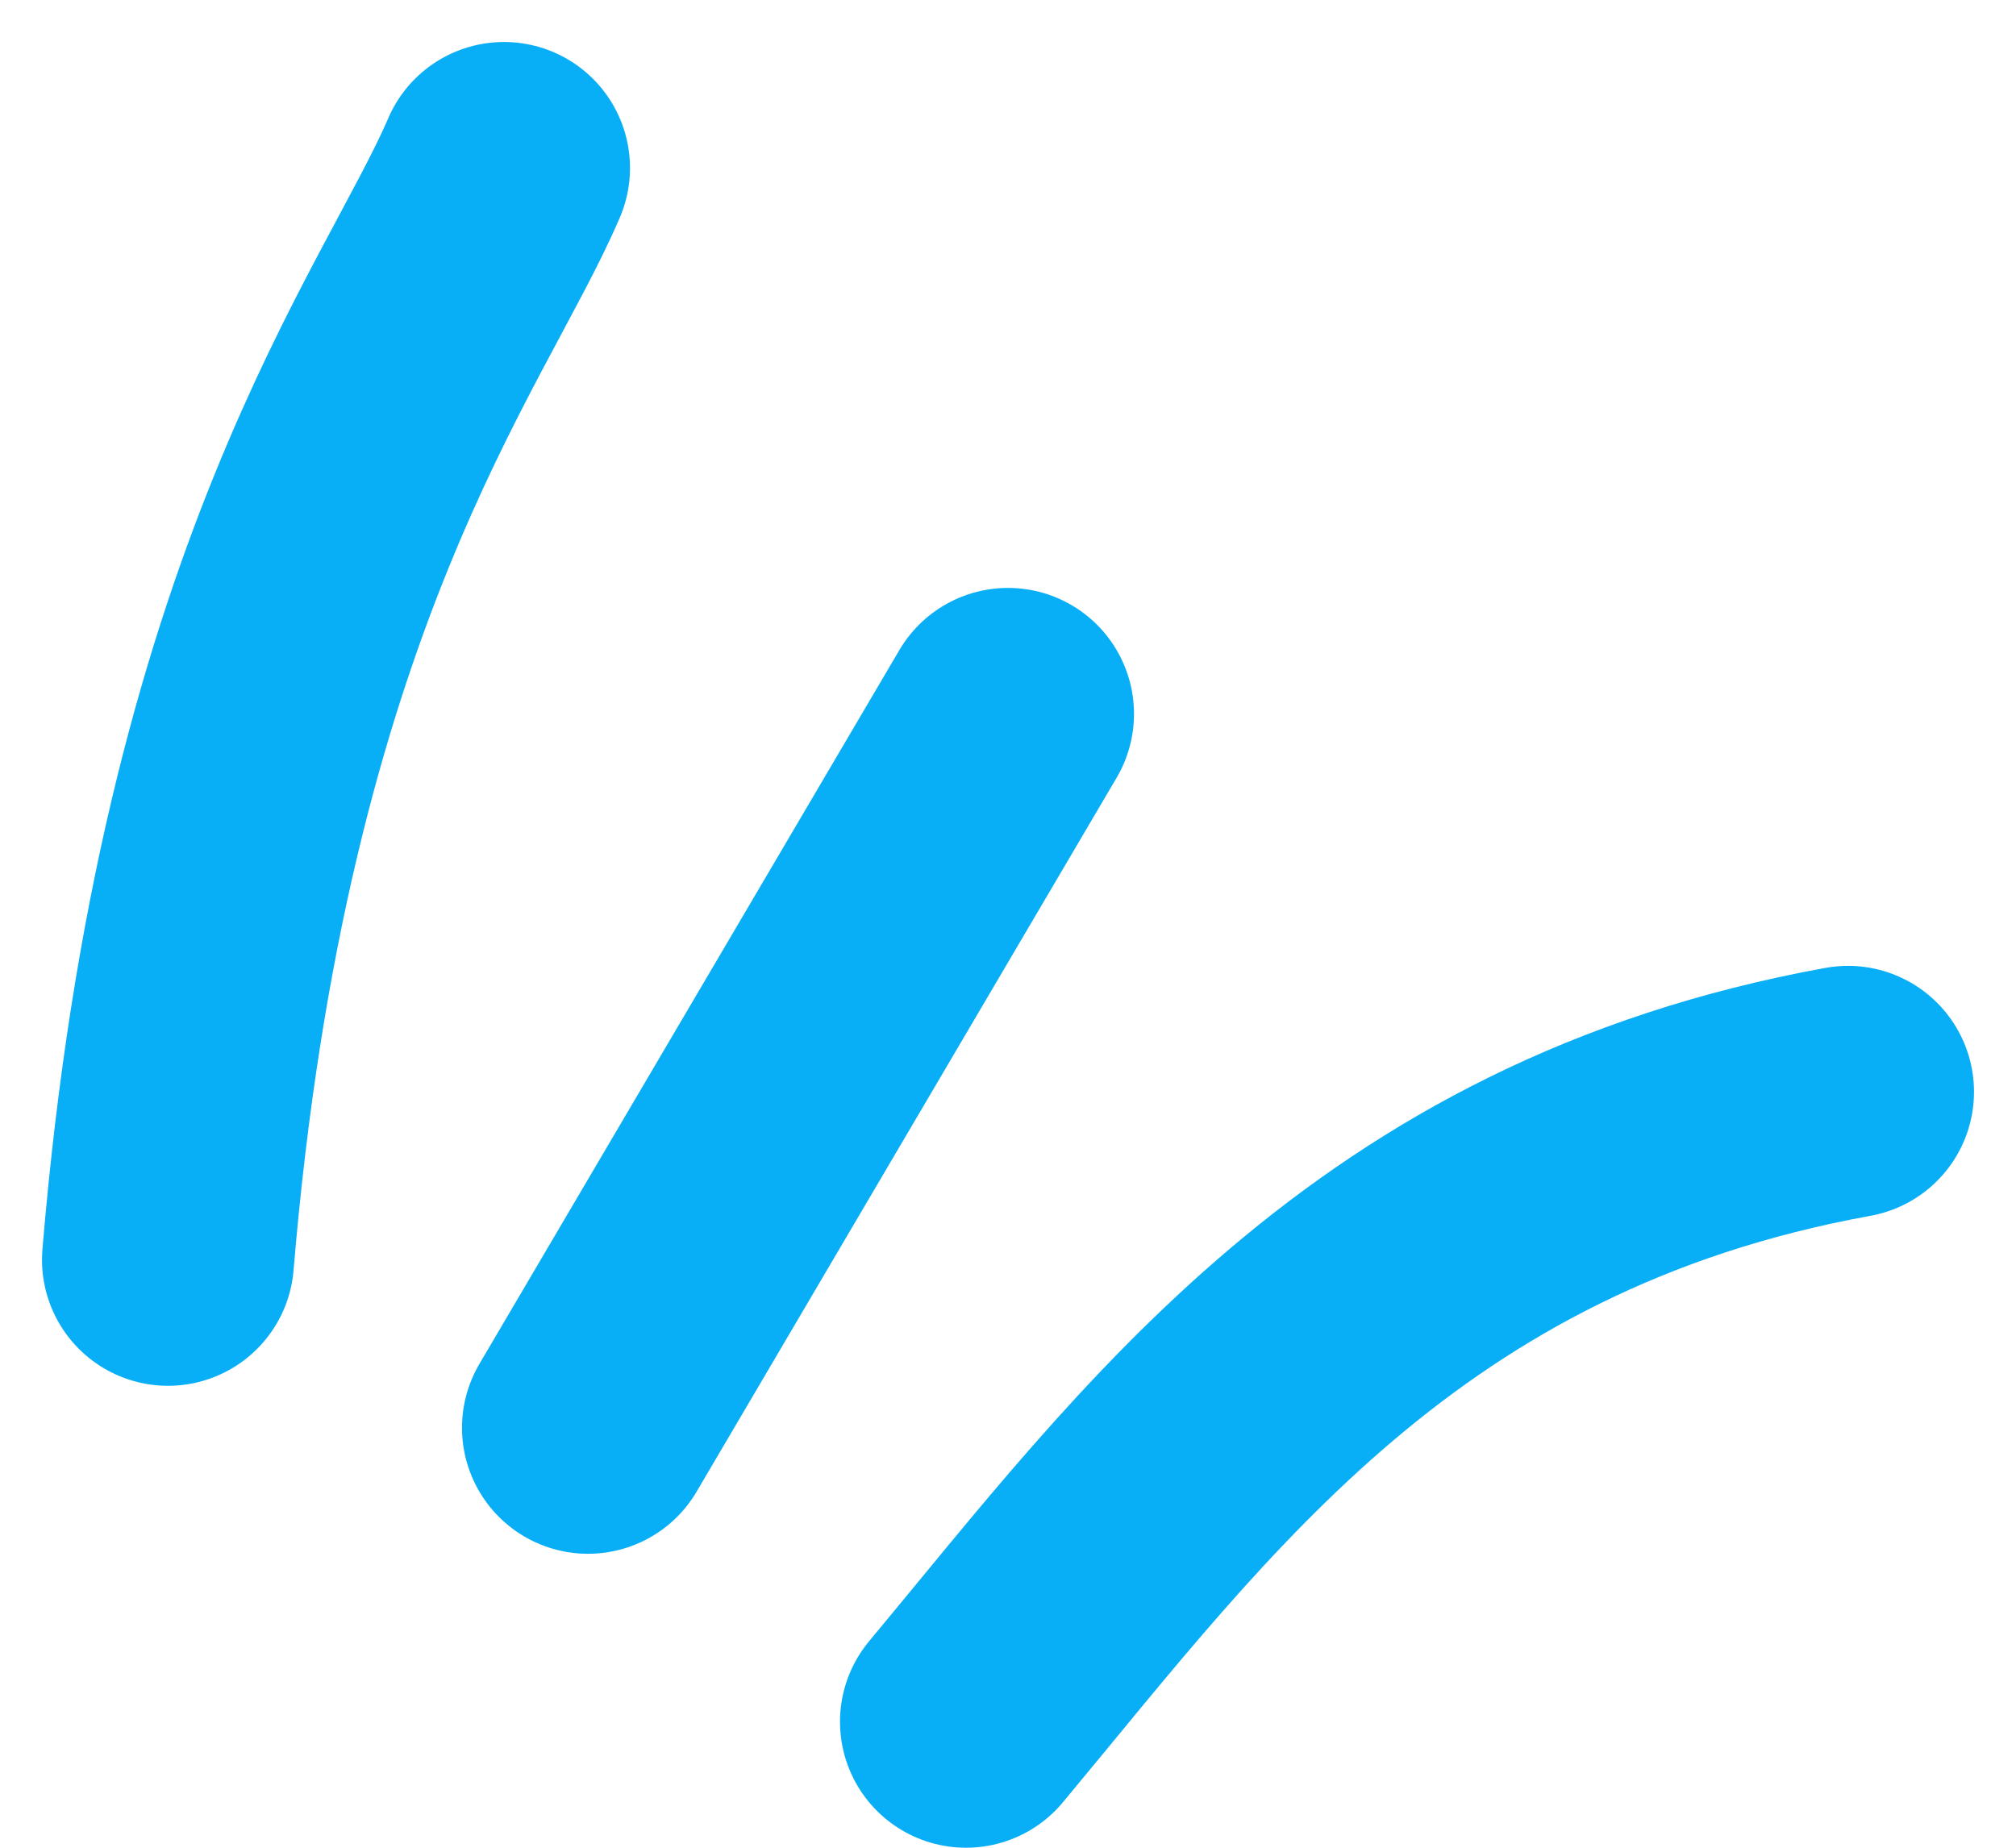 <svg width="24" height="22" viewBox="0 0 24 22" fill="none" xmlns="http://www.w3.org/2000/svg">
<path d="M2 15C2.667 7 5.167 3.944 6 2M7 17L12 8.5M11.5 20.5C14 17.5 16.5 14 22 13" stroke="#09AFF6" stroke-width="3" stroke-linecap="round"/>
</svg>
